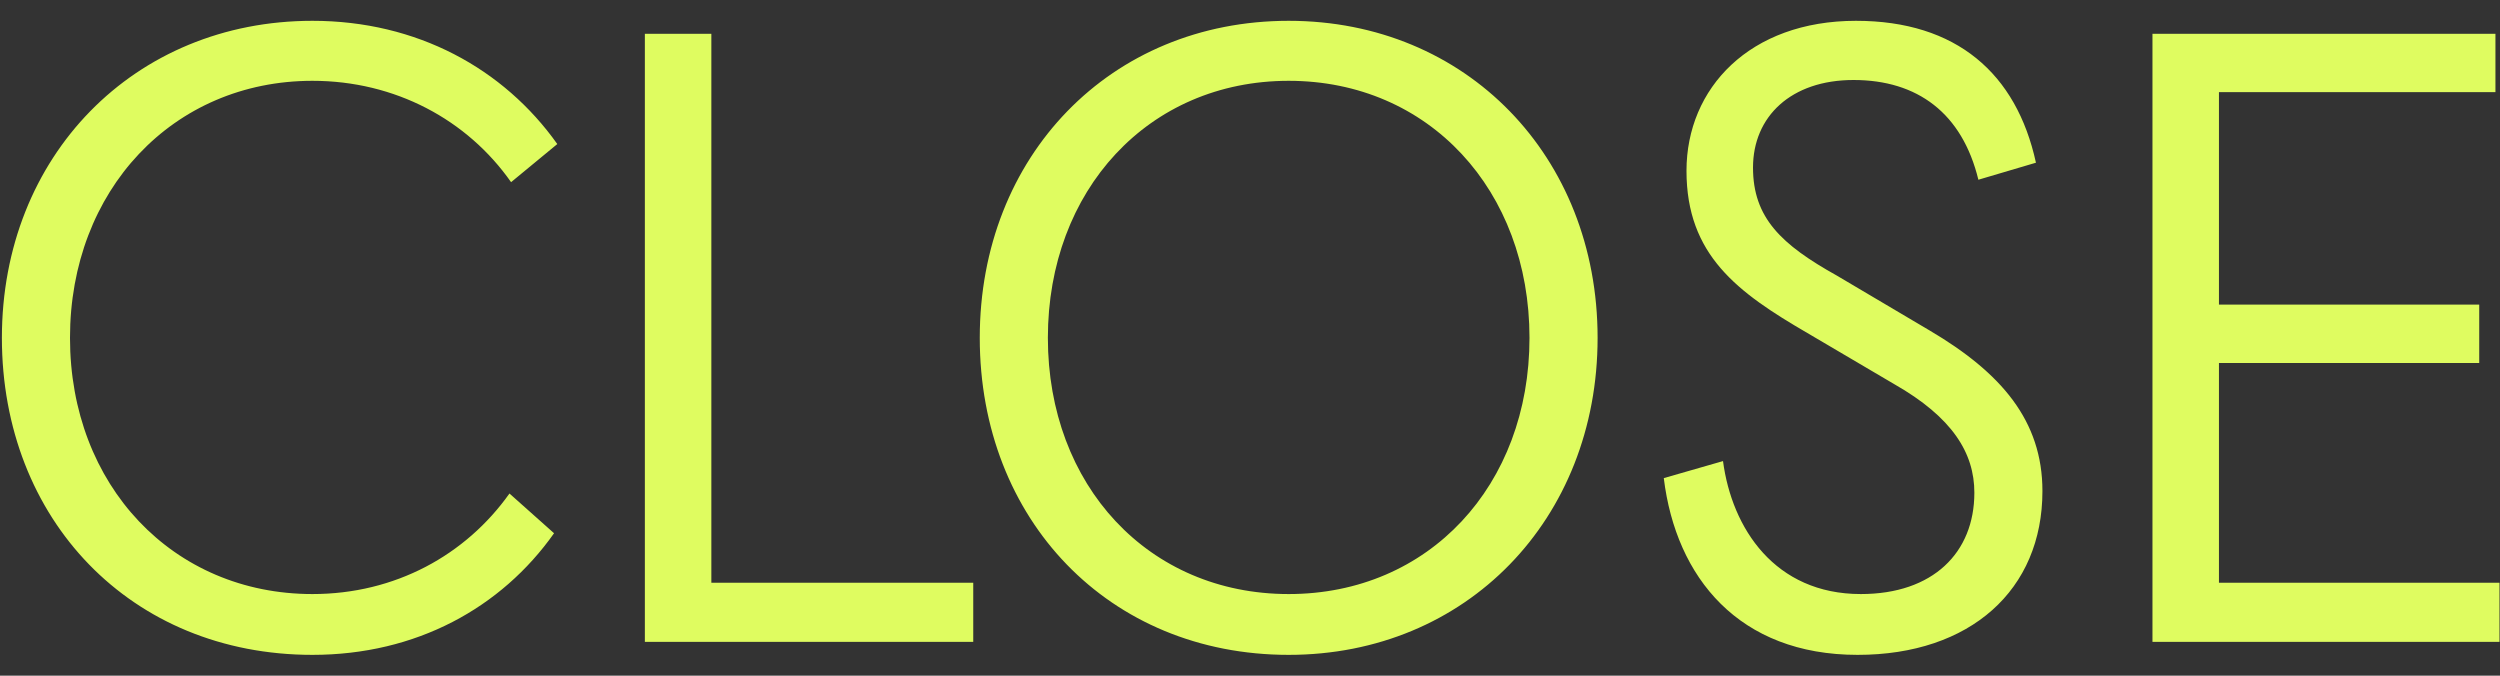 <svg width="74" height="20" viewBox="0 0 74 20" fill="none" xmlns="http://www.w3.org/2000/svg">
<rect x="0" y="0" width="74" height="20" fill="#333333" stroke="none"/>
<path d="M16.496 4.264L15.128 5.392C13.832 3.544 11.696 2.392 9.248 2.392C5.12 2.392 2.072 5.632 2.072 10C2.072 14.368 5.12 17.584 9.248 17.584C11.696 17.584 13.784 16.432 15.08 14.608L16.4 15.784C14.84 17.992 12.32 19.384 9.248 19.384C3.872 19.384 0.056 15.376 0.056 10C0.056 4.624 3.968 0.616 9.248 0.616C12.344 0.616 14.912 2.032 16.496 4.264ZM19.088 19V1H21.056V17.248H28.808V19H19.088ZM38.145 19.384C32.817 19.384 29.001 15.376 29.001 10C29.001 4.624 32.865 0.616 38.145 0.616C43.401 0.616 47.289 4.624 47.289 10C47.289 15.376 43.401 19.384 38.145 19.384ZM38.145 17.584C42.297 17.584 45.273 14.368 45.273 10C45.273 5.632 42.297 2.392 38.145 2.392C33.993 2.392 31.017 5.632 31.017 10C31.017 14.368 33.993 17.584 38.145 17.584ZM51.889 4.96C51.889 6.448 52.728 7.24 54.361 8.152L57.12 9.784C59.233 11.032 60.456 12.448 60.456 14.536C60.456 17.464 58.321 19.384 54.984 19.384C51.48 19.384 49.608 17.104 49.248 14.152L51.001 13.648C51.264 15.64 52.536 17.584 55.081 17.584C57.217 17.584 58.441 16.36 58.441 14.584C58.441 13.408 57.792 12.352 56.065 11.368L53.496 9.856C51.432 8.656 49.92 7.552 49.92 5.056C49.92 2.608 51.792 0.616 54.937 0.616C57.913 0.616 59.688 2.176 60.264 4.816L58.56 5.32C58.081 3.352 56.761 2.368 54.864 2.368C53.017 2.368 51.889 3.448 51.889 4.96ZM63.713 19V1H73.865V2.728H65.681V9.016H73.385V10.744H65.681V17.248H73.985V19H63.713Z" fill="#DFFC60"/>
</svg>
